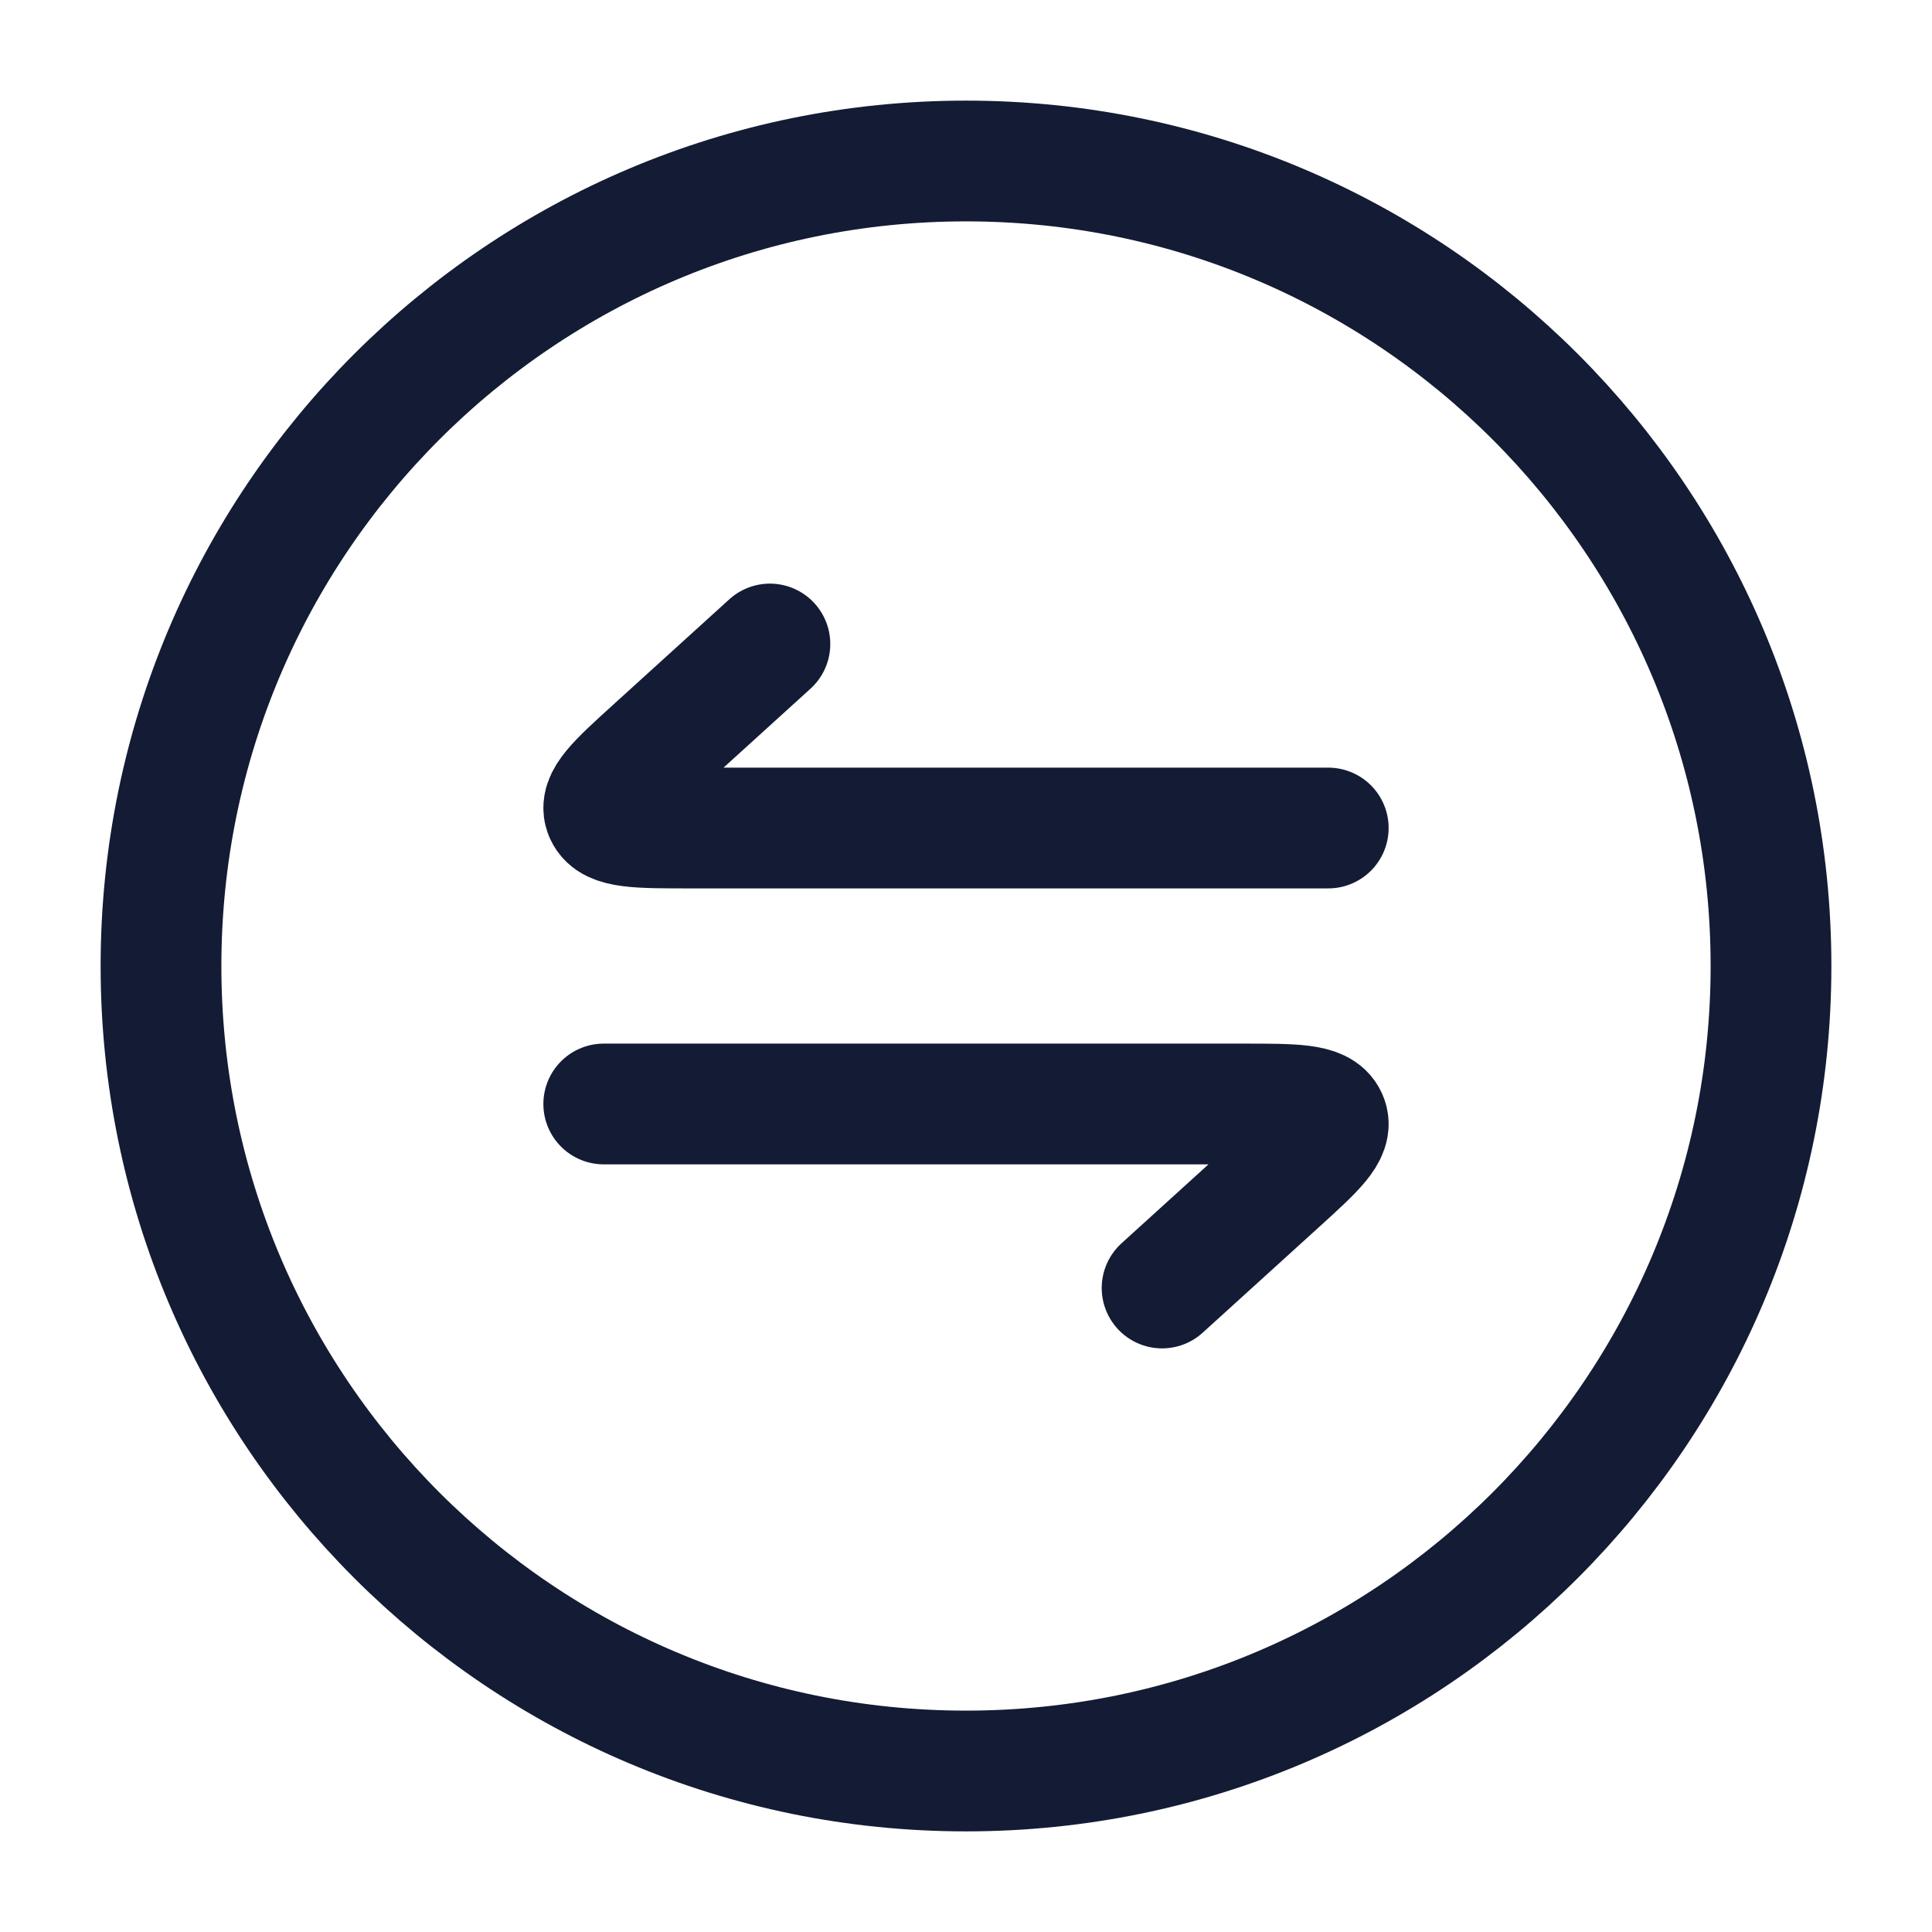 <svg width="24" height="24" viewBox="0 0 24 24" fill="none" xmlns="http://www.w3.org/2000/svg">
<path d="M12 22C17.523 22 22 17.523 22 12C22 6.477 17.523 2 12 2C6.477 2 2 6.477 2 12C2 17.523 6.477 22 12 22Z" stroke="#141B34" stroke-width="1.5"/>
<path d="M16.5 10.286H8.566C7.92 10.286 7.596 10.286 7.516 10.109C7.435 9.933 7.664 9.725 8.121 9.31L9.564 8M7.5 13.714H15.434C16.08 13.714 16.404 13.714 16.484 13.891C16.565 14.067 16.336 14.275 15.879 14.69L14.436 16" stroke="#141B34" stroke-width="1.5" stroke-linecap="round" stroke-linejoin="round"/>
</svg>
